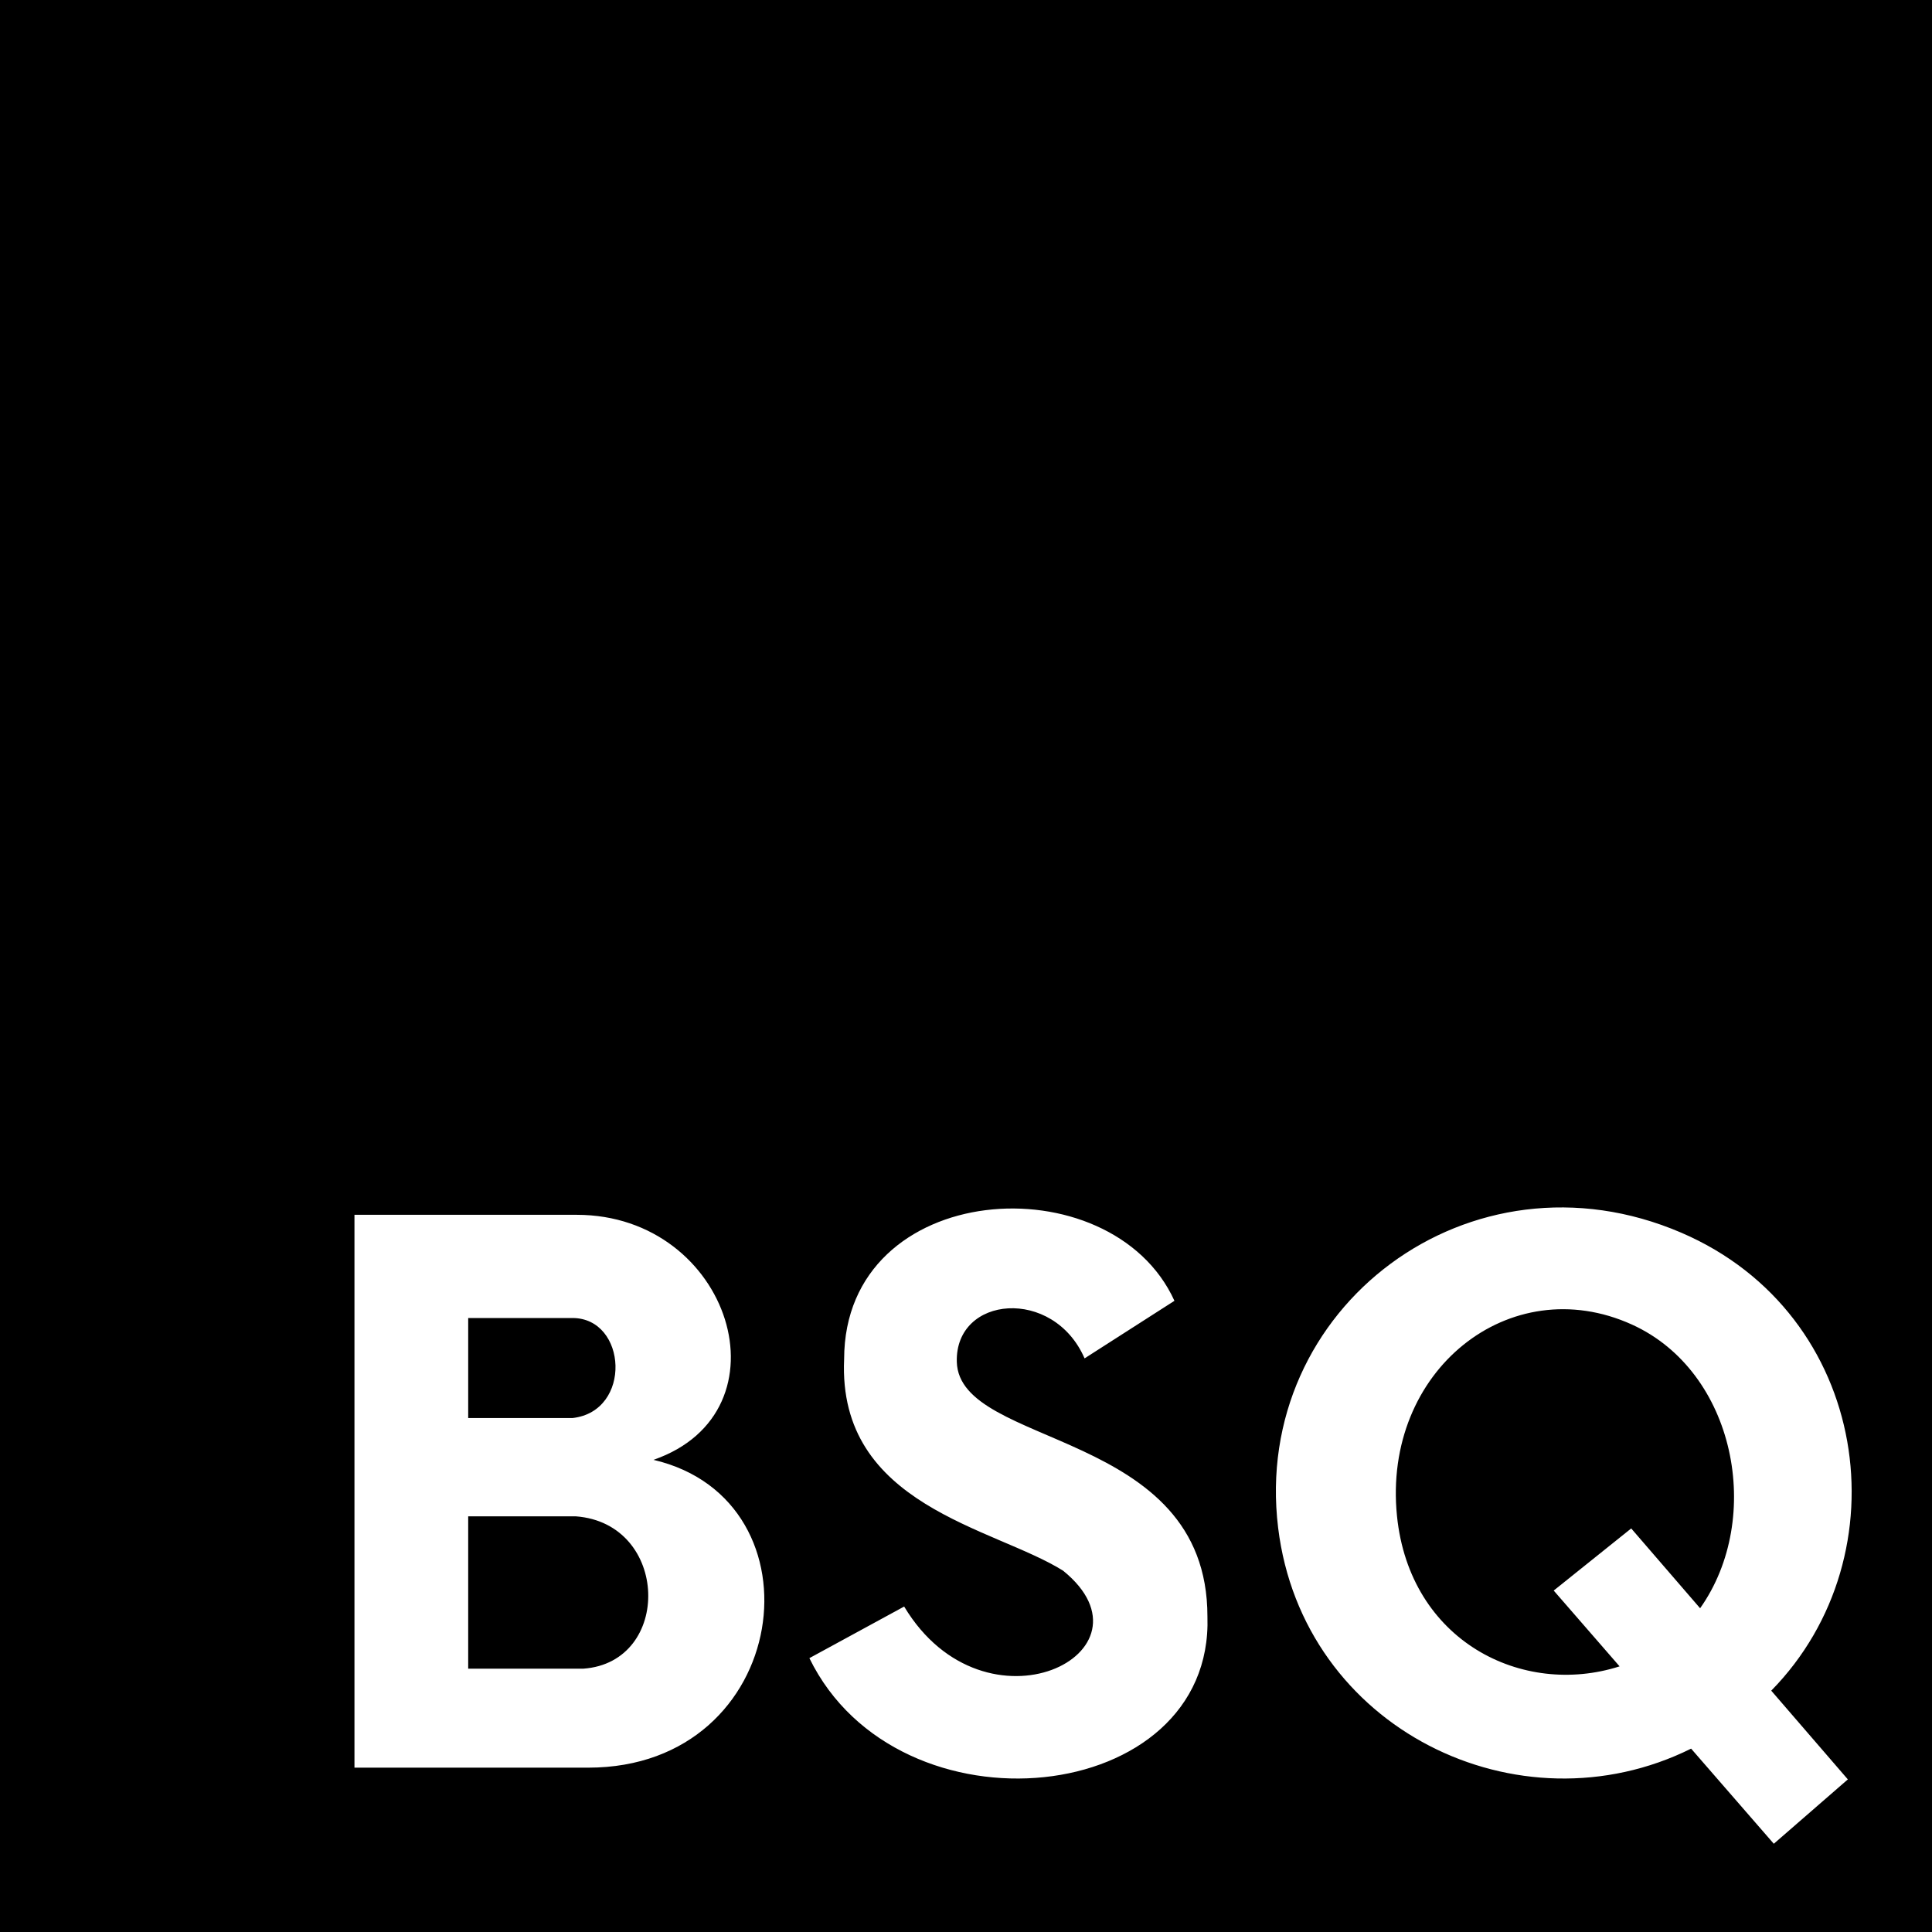 <svg xmlns="http://www.w3.org/2000/svg" version="1.1" viewBox="0 0 512 512" fill="currentColor"><path d="M154.588,442.216h-30.512V401.844h28.512C177.472,403.704,178.216,440.541,154.588,442.216z M432.493,351.027c-32.342-14.688-66.184,12.212-62.277,50.724c3.365,33.165,33.247,48.1,58.992,39.851l-17.46-20.087l20.539-16.465l18.26,21.154C467.495,402.264,459.927,363.486,432.493,351.027z M151.705,349.286h-27.628v26.512h27.628C167.609,374.022,166.212,349.286,151.705,349.286z M512,0v512H0V0H512z M173.181,386.873c36.777-12.753,20.465-64.936-20.36-64.936h-58.884v146.511h61.953C209.751,468.448,218.96,397.565,173.181,386.873z M319.983,428.402c0-49.953-65.786-44.484-66.419-67.488c-0.484-17.604,25.595-19.925,33.86-0.93l23.814-15.256c-16.744-36.837-87.442-32.372-87.535,15.442c-1.762,38.963,39.728,44.579,58.046,56.093c26.609,21.604-20.623,45.289-42.139,9.488l-25.116,13.674C238.077,487.704,321.658,478.913,319.983,428.402z M469.399,448.044c35.312-35.98,26.321-99.796-23.834-121.363c-55.814-24-113.95,19.829-106.85,78.176c6.491,53.339,63.799,81.191,109.447,58.55l21.913,25.209l19.623-17.057L469.399,448.044z"/></svg>